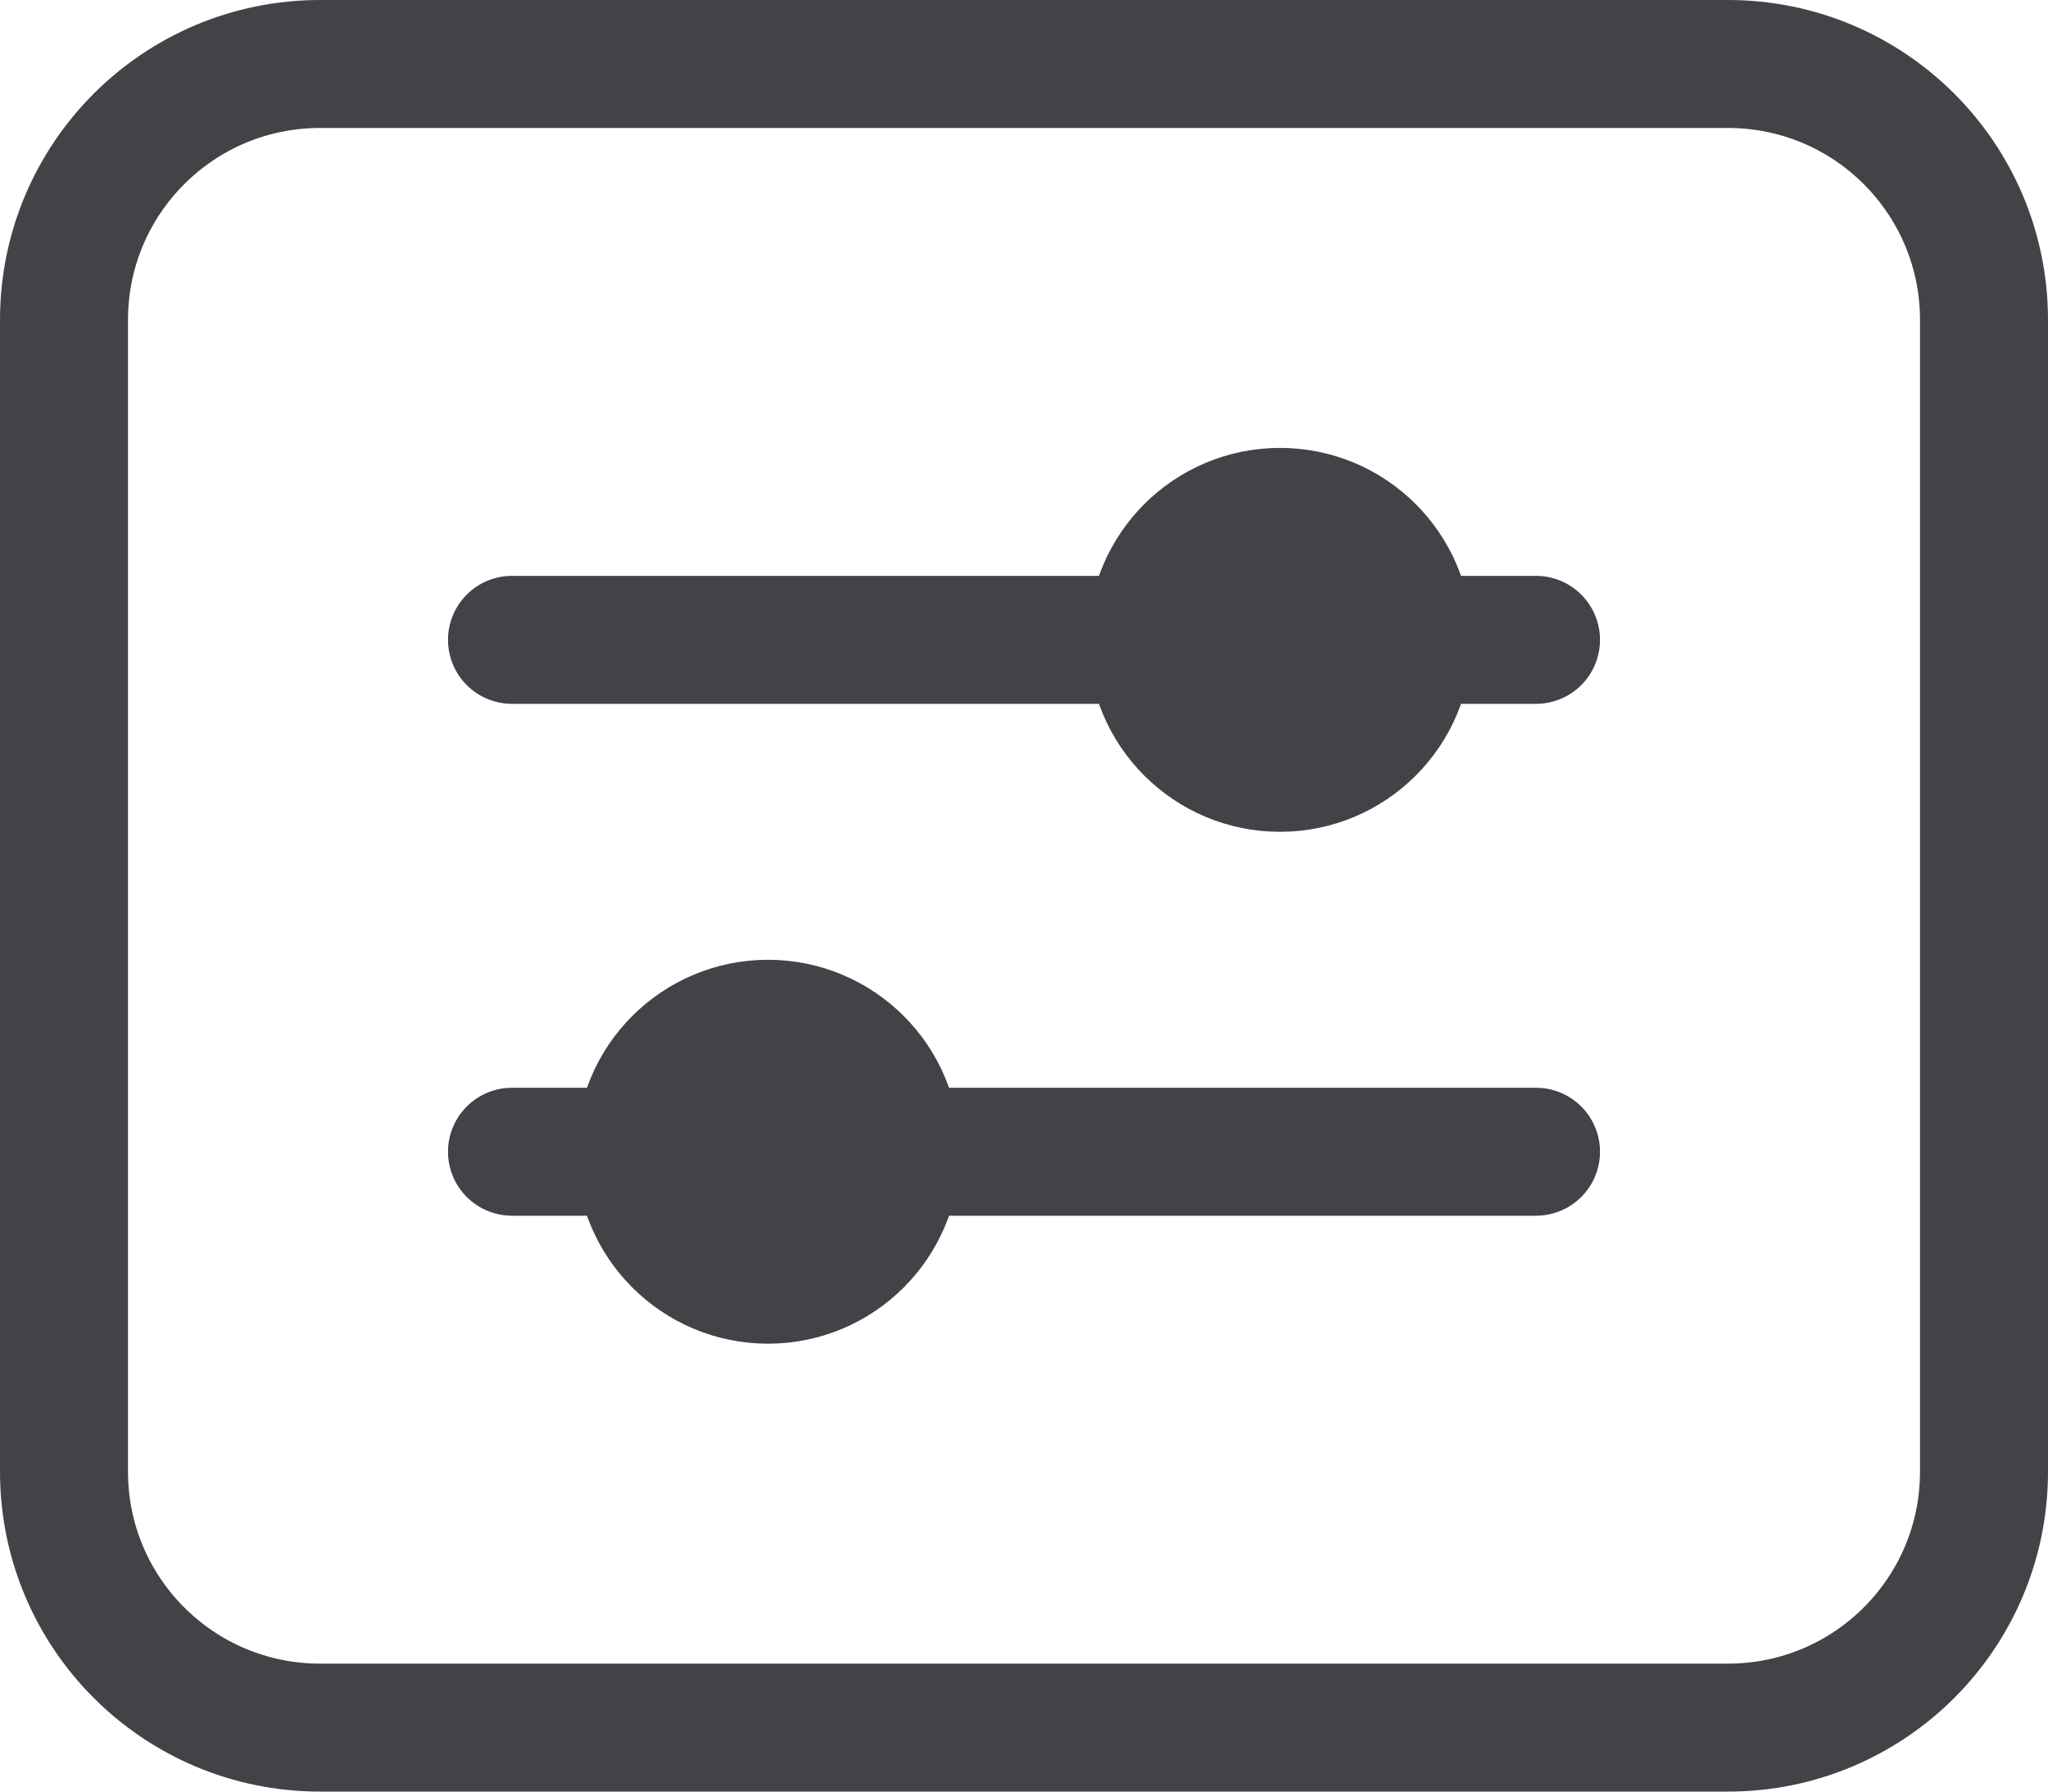 <svg xmlns="http://www.w3.org/2000/svg" width="16" height="14" viewBox="0 0 16 14" fill="none">
  <path d="M4 5H12M4 9H12M2.5 13.5H13.5C14.605 13.5 15.5 12.605 15.5 11.5V2.5C15.5 1.395 14.605 0.5 13.5 0.5H2.5C1.395 0.5 0.5 1.395 0.5 2.5L0.5 11.5C0.5 12.605 1.395 13.5 2.5 13.5ZM11 5C11 5.552 10.552 6 10 6C9.448 6 9 5.552 9 5C9 4.448 9.448 4 10 4C10.552 4 11 4.448 11 5ZM7 9C7 9.552 6.552 10 6 10C5.448 10 5 9.552 5 9C5 8.448 5.448 8 6 8C6.552 8 7 8.448 7 9Z" stroke="#424347" stroke-linecap="round" stroke-linejoin="round"/>
</svg>
